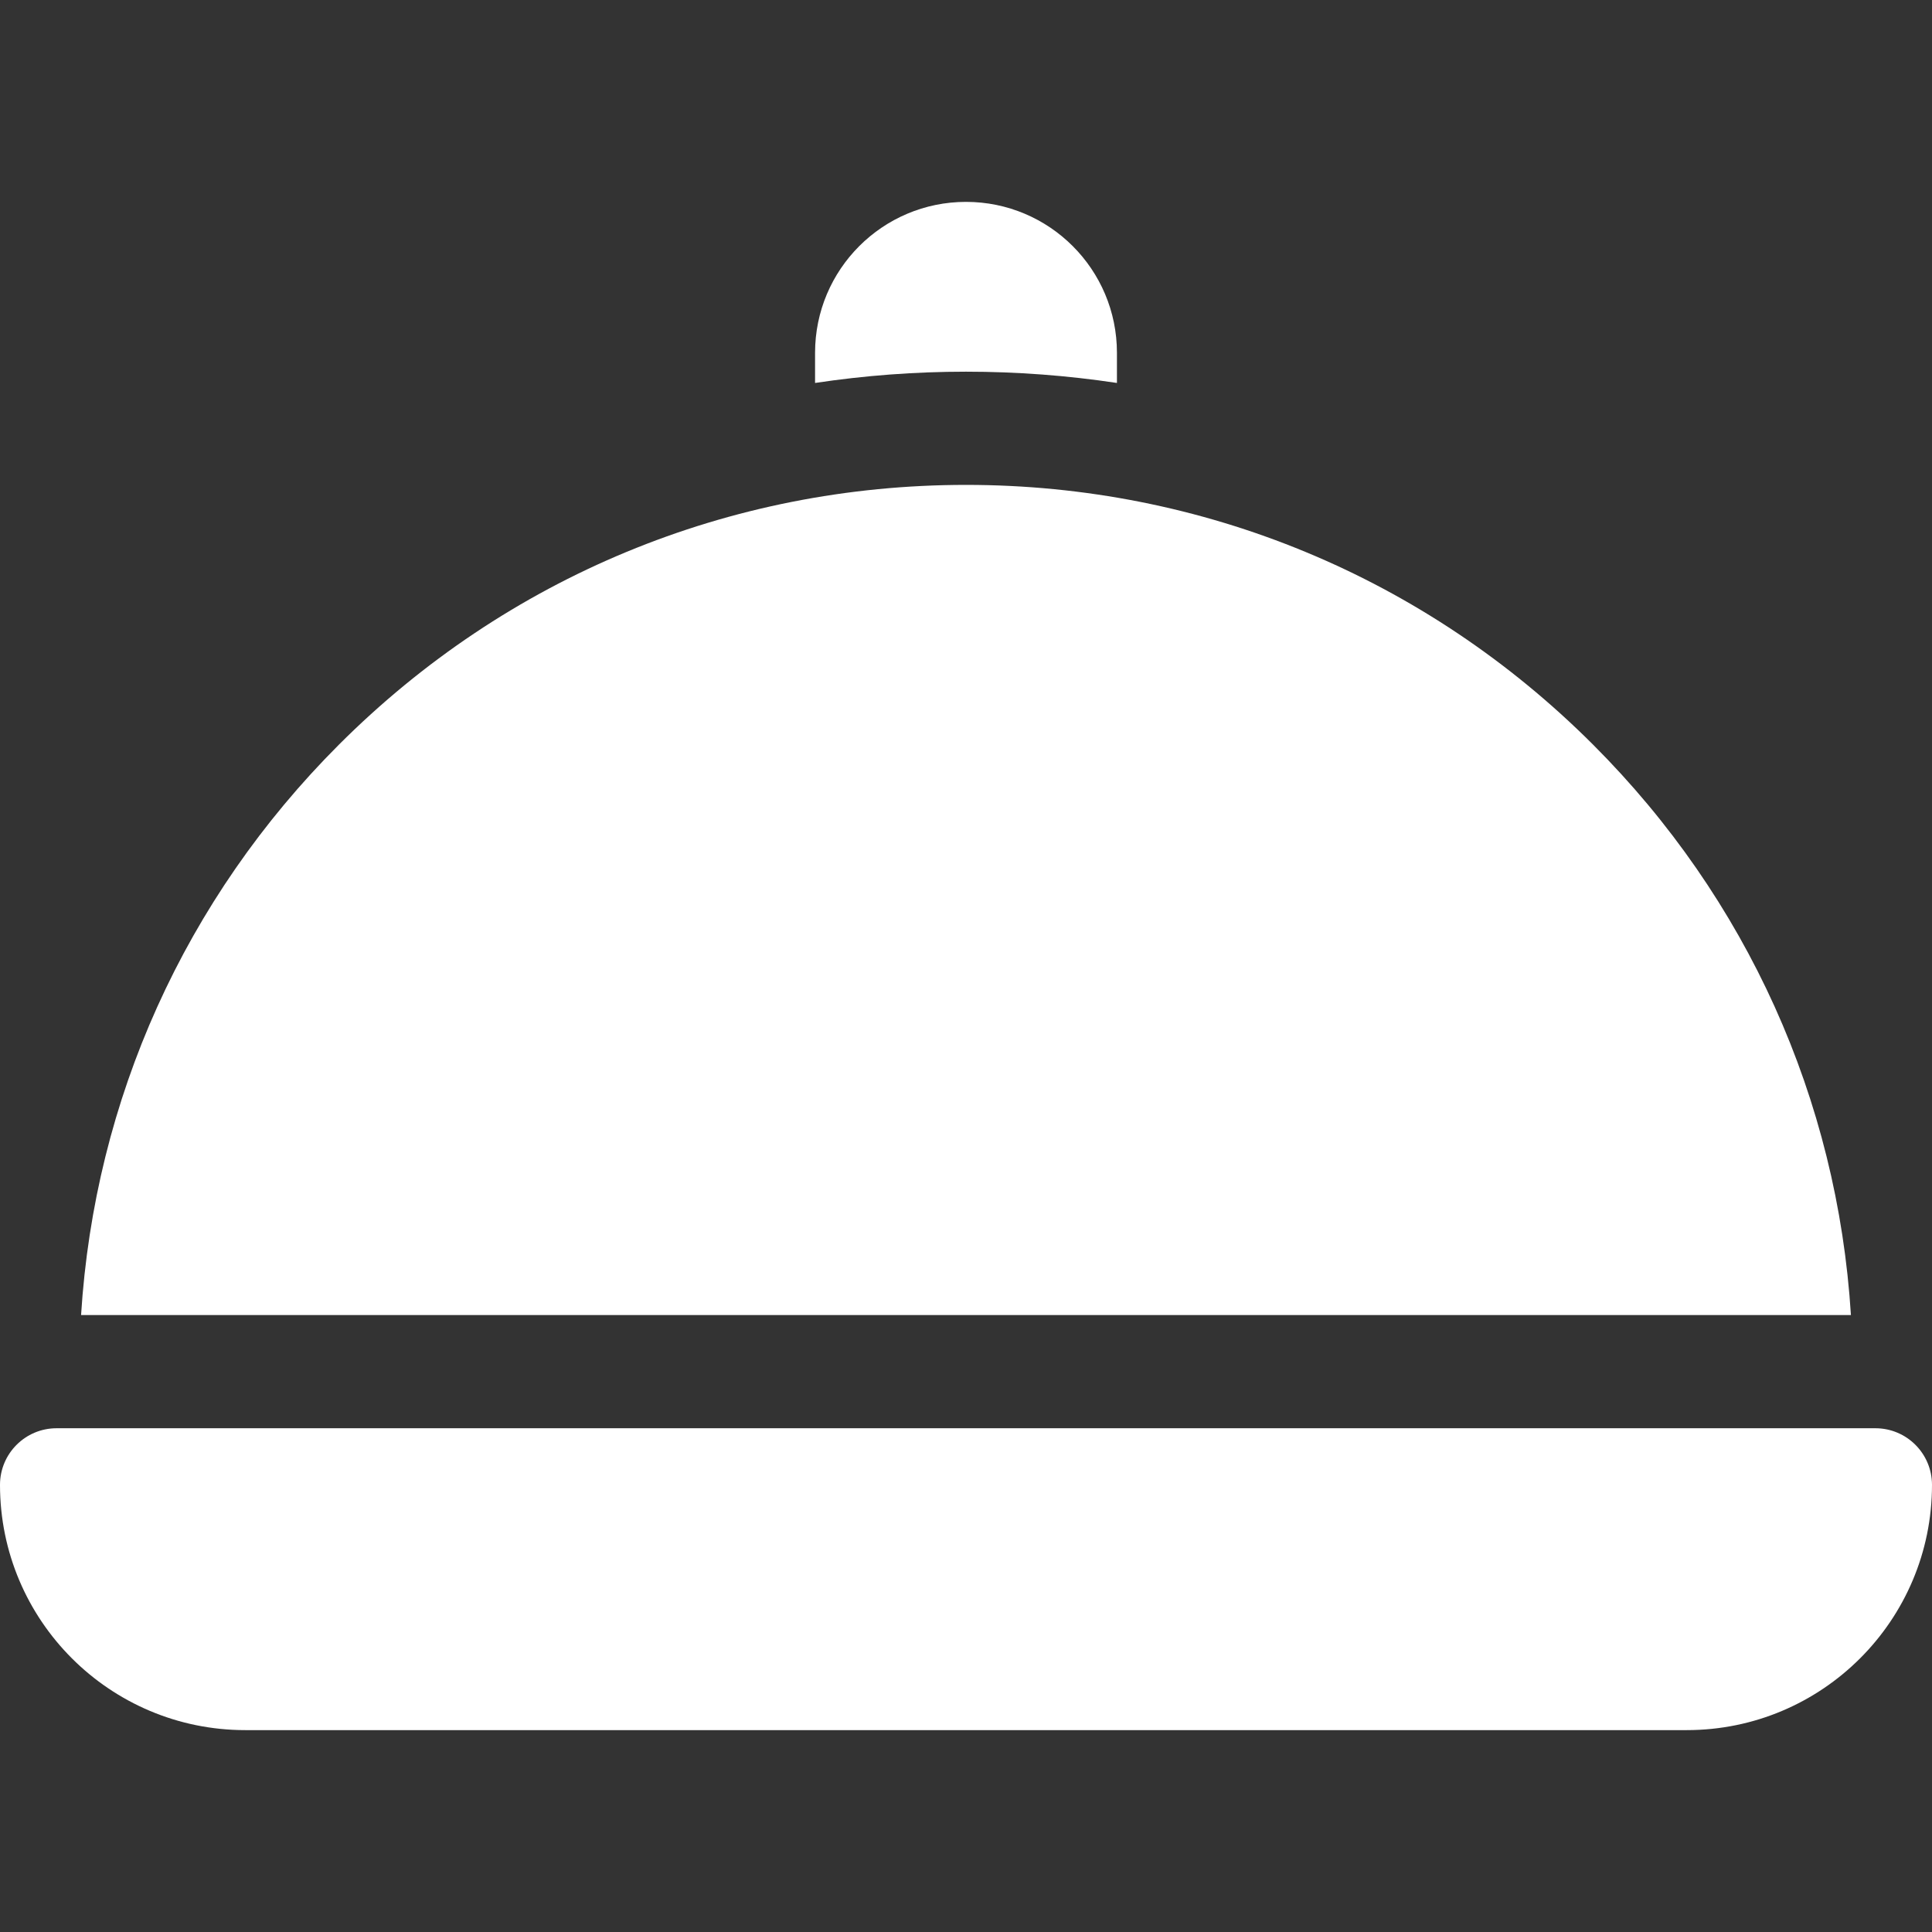 <svg xmlns="http://www.w3.org/2000/svg" version="1.1" xmlns:xlink="http://www.w3.org/1999/xlink" width="512" height="512" x="0" y="0" viewBox="0 0 512 512" style="enable-background:new 0 0 512 512" xml:space="preserve" class=""><rect x="0" y="0" width="512" height="512" fill="#333333" stroke="none"/><g><path d="M497 378.5H15c-8.284 0-15 6.716-15 15 0 35.898 29.101 65 65 65h382c35.898 0 65-29.101 65-65 0-8.284-6.716-15-15-15zM296 101.488V93.5c0-22.091-17.909-40-40-40s-40 17.909-40 40v7.988c13.123-1.975 26.483-2.988 40-2.988s26.877 1.013 40 2.988zM422.17 197.33C377.784 152.944 318.771 128.5 256 128.5s-121.784 24.444-166.17 68.83c-40.831 40.831-64.77 94.044-68.345 151.17h469.029c-3.575-57.126-27.513-110.339-68.344-151.17z" fill="#ffffff" opacity="1" data-original="#000000" class=""></path></g></svg>